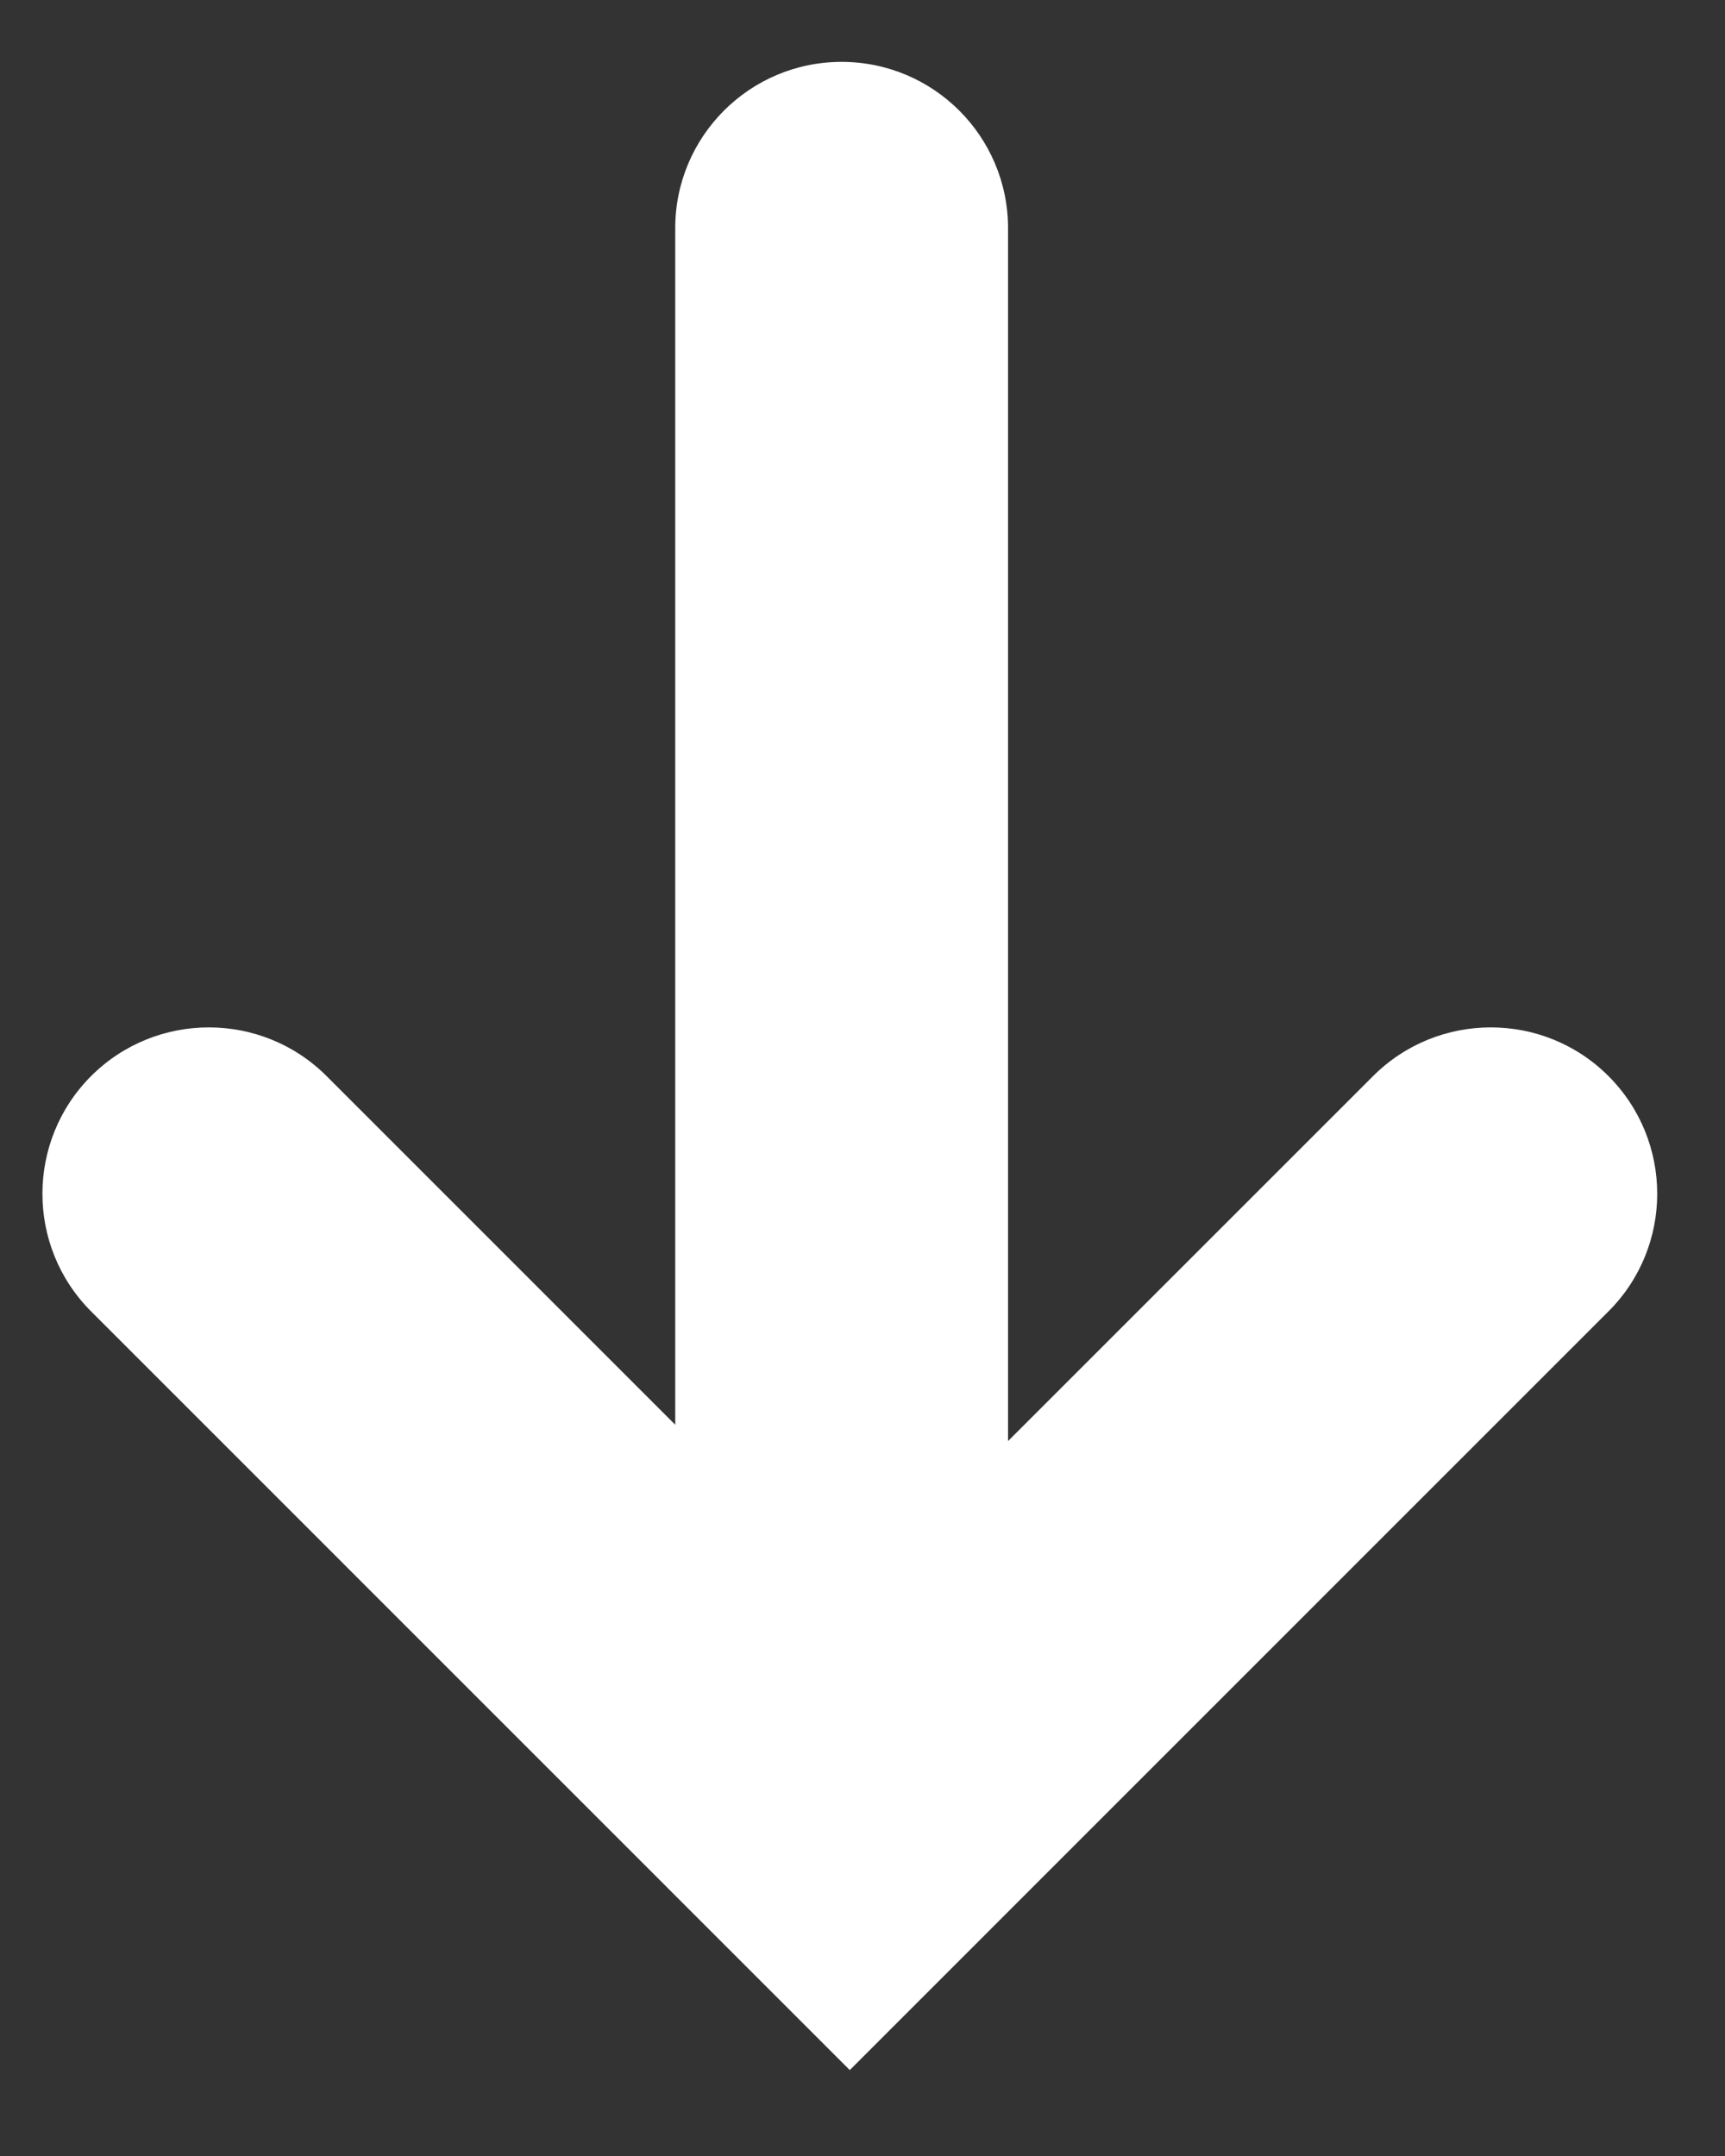 <svg width="16" height="20" viewBox="0 0 16 20" fill="none" xmlns="http://www.w3.org/2000/svg">
<rect x="0" y="0" width="16" height="20" fill="#333333" stroke="none"/>
<path fill-rule="evenodd" clip-rule="evenodd" d="M14.919 9.982C15.522 10.585 15.522 11.563 14.919 12.165L7.882 19.203L0.845 12.165C0.243 11.563 0.243 10.585 0.845 9.982C1.448 9.38 2.426 9.38 3.029 9.982L7.882 14.836L12.736 9.982C13.339 9.38 14.317 9.38 14.919 9.982Z" fill="white"/>
<path fill-rule="evenodd" clip-rule="evenodd" d="M7.806 0.574C8.659 0.574 9.35 1.265 9.35 2.117L9.35 13.556C9.35 14.409 8.659 15.1 7.806 15.1C6.954 15.1 6.263 14.409 6.263 13.556L6.263 2.117C6.263 1.265 6.954 0.574 7.806 0.574Z" fill="white"/>
</svg>
